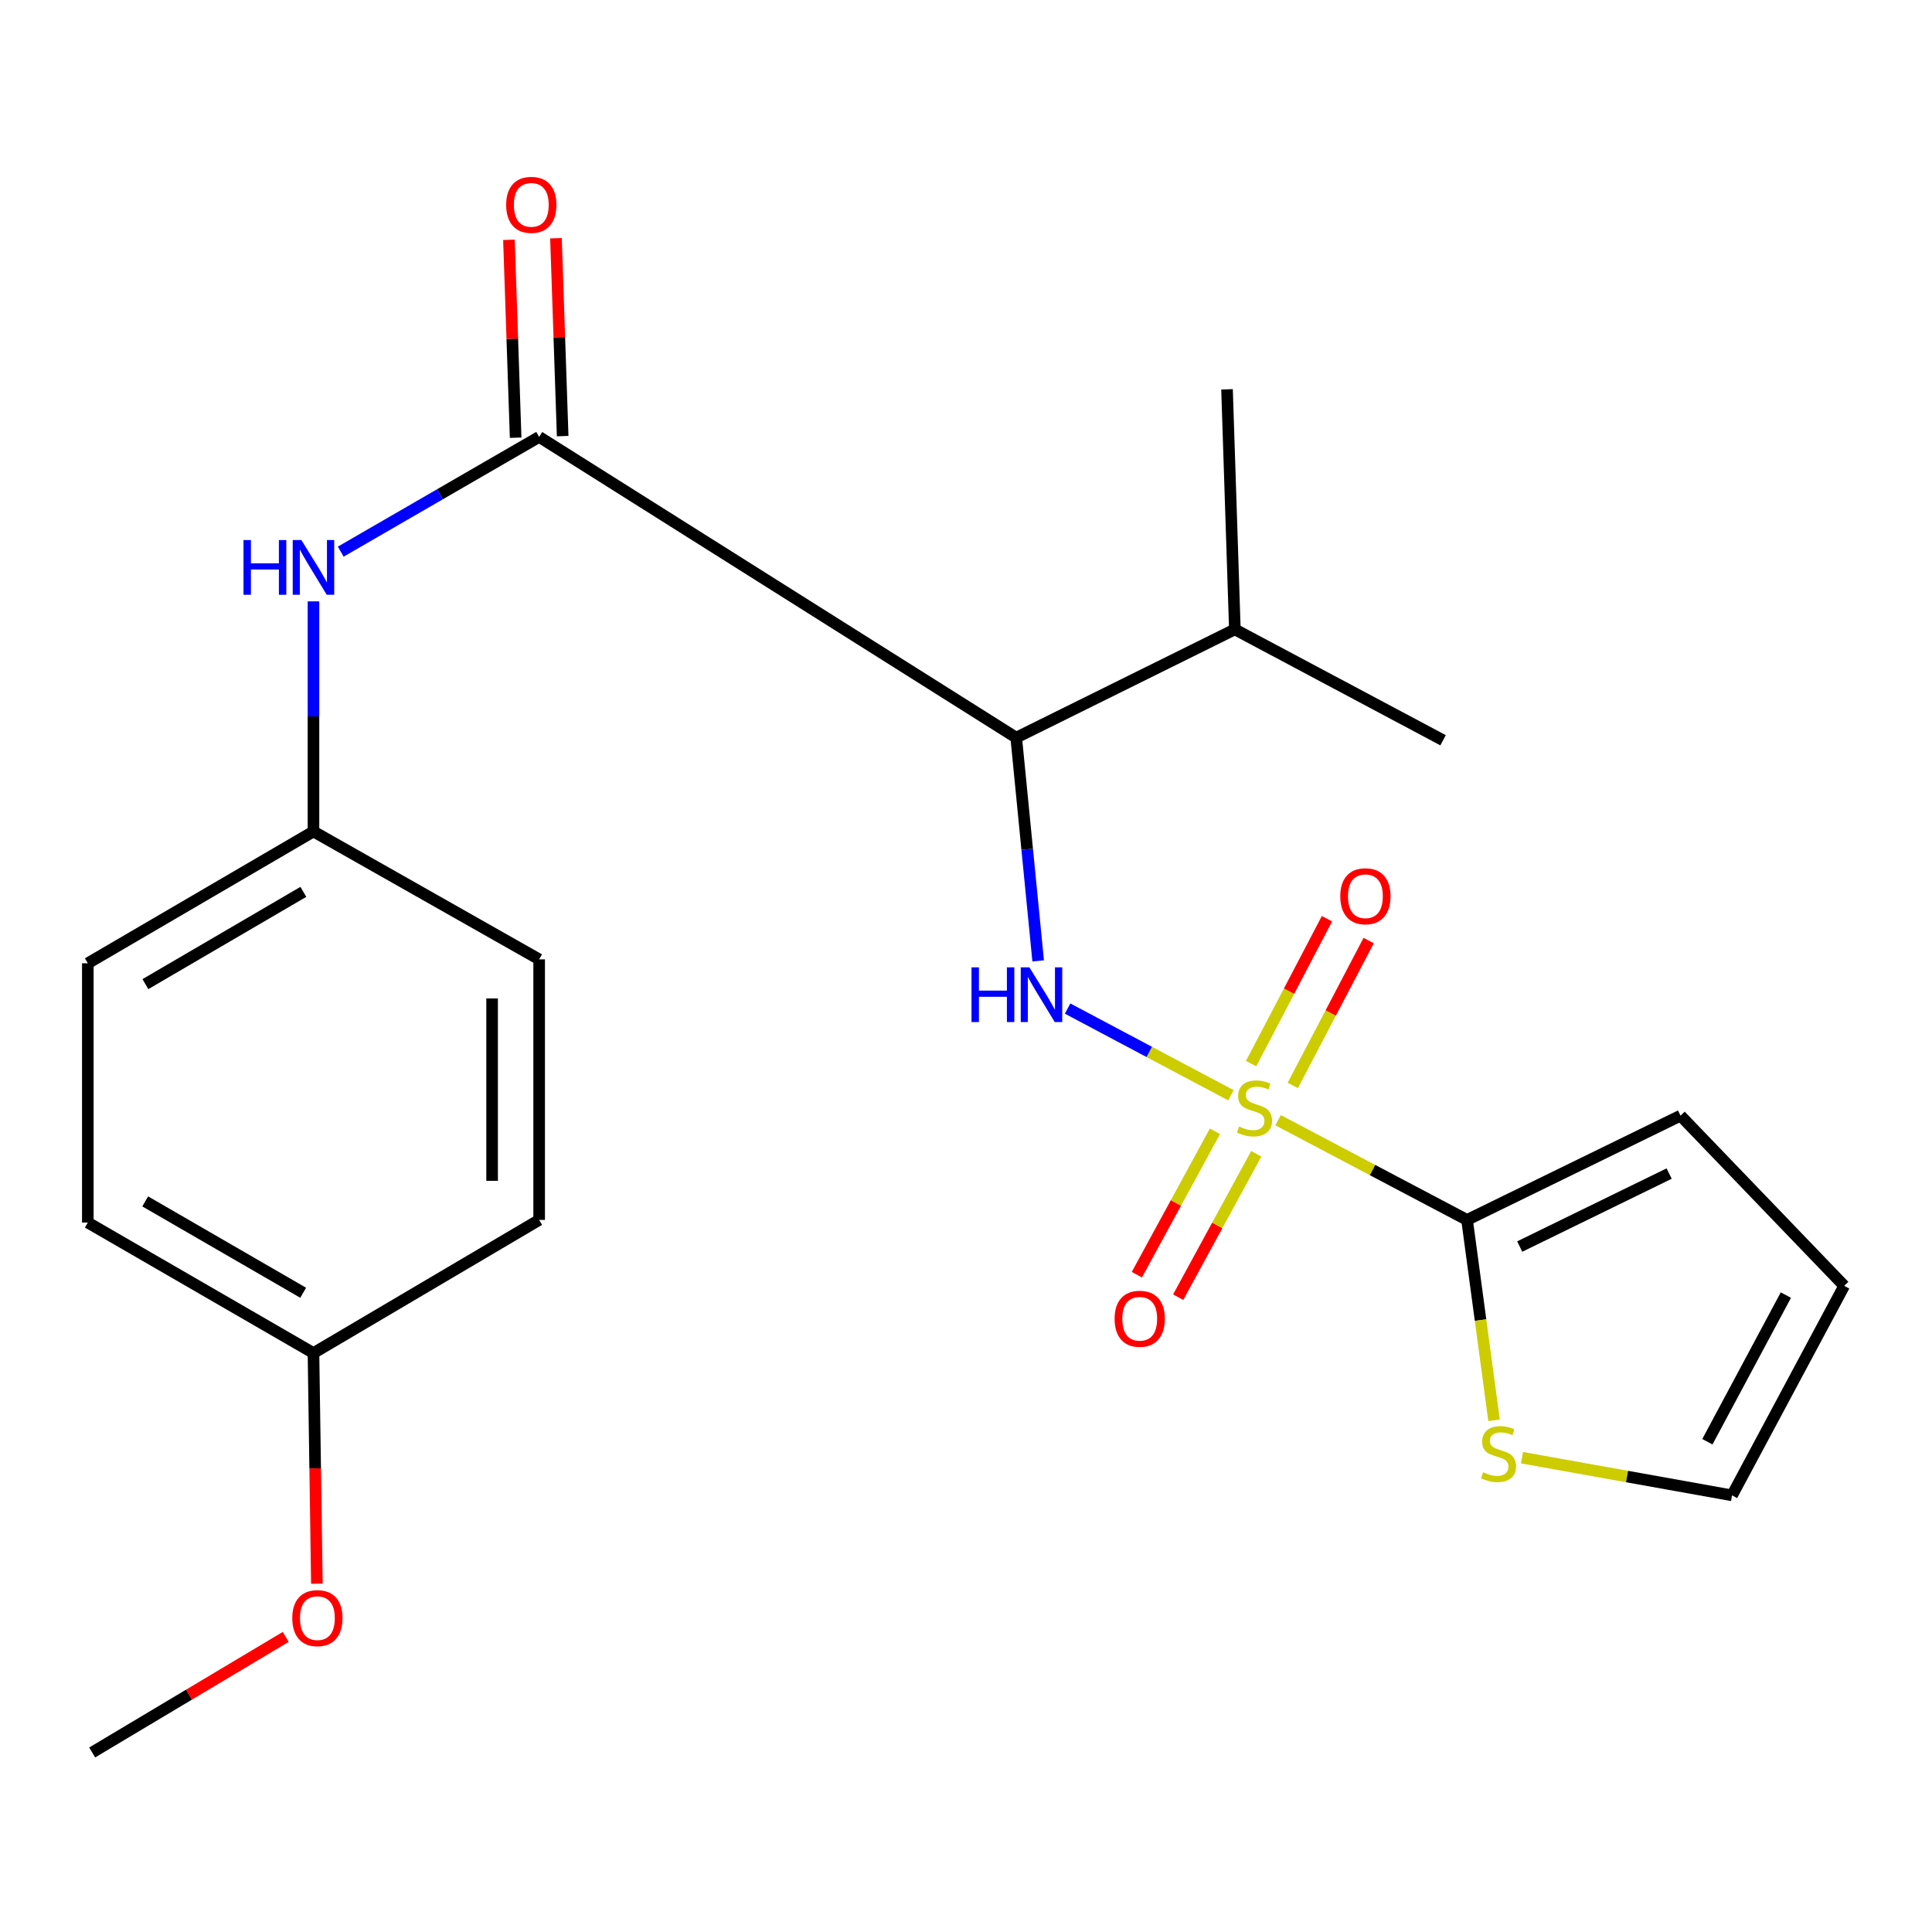 <?xml version='1.0' encoding='iso-8859-1'?>
<svg version='1.1' baseProfile='full'
              xmlns='http://www.w3.org/2000/svg'
                      xmlns:rdkit='http://www.rdkit.org/xml'
                      xmlns:xlink='http://www.w3.org/1999/xlink'
                  xml:space='preserve'
width='1000px' height='1000px' viewBox='0 0 1000 1000'>
<!-- END OF HEADER -->
<rect style='opacity:1.0;fill:#FFFFFF;stroke:none' width='1000' height='1000' x='0' y='0'> </rect>
<path class='bond-0' d='M 637.136,566.908 L 594.862,544.47' style='fill:none;fill-rule:evenodd;stroke:#CCCC00;stroke-width:6px;stroke-linecap:butt;stroke-linejoin:miter;stroke-opacity:1' />
<path class='bond-0' d='M 594.862,544.47 L 552.588,522.031' style='fill:none;fill-rule:evenodd;stroke:#0000FF;stroke-width:6px;stroke-linecap:butt;stroke-linejoin:miter;stroke-opacity:1' />
<path class='bond-1' d='M 661.526,579.816 L 710.435,605.621' style='fill:none;fill-rule:evenodd;stroke:#CCCC00;stroke-width:6px;stroke-linecap:butt;stroke-linejoin:miter;stroke-opacity:1' />
<path class='bond-1' d='M 710.435,605.621 L 759.344,631.426' style='fill:none;fill-rule:evenodd;stroke:#000000;stroke-width:6px;stroke-linecap:butt;stroke-linejoin:miter;stroke-opacity:1' />
<path class='bond-6' d='M 628.849,585.548 L 608.641,622.662' style='fill:none;fill-rule:evenodd;stroke:#CCCC00;stroke-width:6px;stroke-linecap:butt;stroke-linejoin:miter;stroke-opacity:1' />
<path class='bond-6' d='M 608.641,622.662 L 588.432,659.775' style='fill:none;fill-rule:evenodd;stroke:#FF0000;stroke-width:6px;stroke-linecap:butt;stroke-linejoin:miter;stroke-opacity:1' />
<path class='bond-6' d='M 650.237,597.194 L 630.028,634.307' style='fill:none;fill-rule:evenodd;stroke:#CCCC00;stroke-width:6px;stroke-linecap:butt;stroke-linejoin:miter;stroke-opacity:1' />
<path class='bond-6' d='M 630.028,634.307 L 609.82,671.421' style='fill:none;fill-rule:evenodd;stroke:#FF0000;stroke-width:6px;stroke-linecap:butt;stroke-linejoin:miter;stroke-opacity:1' />
<path class='bond-7' d='M 669.139,561.822 L 688.779,524.324' style='fill:none;fill-rule:evenodd;stroke:#CCCC00;stroke-width:6px;stroke-linecap:butt;stroke-linejoin:miter;stroke-opacity:1' />
<path class='bond-7' d='M 688.779,524.324 L 708.419,486.827' style='fill:none;fill-rule:evenodd;stroke:#FF0000;stroke-width:6px;stroke-linecap:butt;stroke-linejoin:miter;stroke-opacity:1' />
<path class='bond-7' d='M 647.566,550.523 L 667.206,513.025' style='fill:none;fill-rule:evenodd;stroke:#CCCC00;stroke-width:6px;stroke-linecap:butt;stroke-linejoin:miter;stroke-opacity:1' />
<path class='bond-7' d='M 667.206,513.025 L 686.846,475.527' style='fill:none;fill-rule:evenodd;stroke:#FF0000;stroke-width:6px;stroke-linecap:butt;stroke-linejoin:miter;stroke-opacity:1' />
<path class='bond-2' d='M 537.352,497.354 L 531.671,439.582' style='fill:none;fill-rule:evenodd;stroke:#0000FF;stroke-width:6px;stroke-linecap:butt;stroke-linejoin:miter;stroke-opacity:1' />
<path class='bond-2' d='M 531.671,439.582 L 525.99,381.809' style='fill:none;fill-rule:evenodd;stroke:#000000;stroke-width:6px;stroke-linecap:butt;stroke-linejoin:miter;stroke-opacity:1' />
<path class='bond-5' d='M 759.344,631.426 L 766.332,683.283' style='fill:none;fill-rule:evenodd;stroke:#000000;stroke-width:6px;stroke-linecap:butt;stroke-linejoin:miter;stroke-opacity:1' />
<path class='bond-5' d='M 766.332,683.283 L 773.32,735.141' style='fill:none;fill-rule:evenodd;stroke:#CCCC00;stroke-width:6px;stroke-linecap:butt;stroke-linejoin:miter;stroke-opacity:1' />
<path class='bond-8' d='M 759.344,631.426 L 869.838,577.457' style='fill:none;fill-rule:evenodd;stroke:#000000;stroke-width:6px;stroke-linecap:butt;stroke-linejoin:miter;stroke-opacity:1' />
<path class='bond-8' d='M 786.606,645.212 L 863.952,607.434' style='fill:none;fill-rule:evenodd;stroke:#000000;stroke-width:6px;stroke-linecap:butt;stroke-linejoin:miter;stroke-opacity:1' />
<path class='bond-3' d='M 525.99,381.809 L 279.066,226.14' style='fill:none;fill-rule:evenodd;stroke:#000000;stroke-width:6px;stroke-linecap:butt;stroke-linejoin:miter;stroke-opacity:1' />
<path class='bond-12' d='M 525.99,381.809 L 639.163,325.771' style='fill:none;fill-rule:evenodd;stroke:#000000;stroke-width:6px;stroke-linecap:butt;stroke-linejoin:miter;stroke-opacity:1' />
<path class='bond-4' d='M 279.066,226.14 L 227.716,255.836' style='fill:none;fill-rule:evenodd;stroke:#000000;stroke-width:6px;stroke-linecap:butt;stroke-linejoin:miter;stroke-opacity:1' />
<path class='bond-4' d='M 227.716,255.836 L 176.367,285.531' style='fill:none;fill-rule:evenodd;stroke:#0000FF;stroke-width:6px;stroke-linecap:butt;stroke-linejoin:miter;stroke-opacity:1' />
<path class='bond-9' d='M 291.235,225.728 L 289.5,174.514' style='fill:none;fill-rule:evenodd;stroke:#000000;stroke-width:6px;stroke-linecap:butt;stroke-linejoin:miter;stroke-opacity:1' />
<path class='bond-9' d='M 289.5,174.514 L 287.765,123.3' style='fill:none;fill-rule:evenodd;stroke:#FF0000;stroke-width:6px;stroke-linecap:butt;stroke-linejoin:miter;stroke-opacity:1' />
<path class='bond-9' d='M 266.896,226.553 L 265.161,175.339' style='fill:none;fill-rule:evenodd;stroke:#000000;stroke-width:6px;stroke-linecap:butt;stroke-linejoin:miter;stroke-opacity:1' />
<path class='bond-9' d='M 265.161,175.339 L 263.426,124.125' style='fill:none;fill-rule:evenodd;stroke:#FF0000;stroke-width:6px;stroke-linecap:butt;stroke-linejoin:miter;stroke-opacity:1' />
<path class='bond-13' d='M 162.253,311.269 L 162.253,370.818' style='fill:none;fill-rule:evenodd;stroke:#0000FF;stroke-width:6px;stroke-linecap:butt;stroke-linejoin:miter;stroke-opacity:1' />
<path class='bond-13' d='M 162.253,370.818 L 162.253,430.366' style='fill:none;fill-rule:evenodd;stroke:#000000;stroke-width:6px;stroke-linecap:butt;stroke-linejoin:miter;stroke-opacity:1' />
<path class='bond-10' d='M 787.783,754.49 L 842.144,764.244' style='fill:none;fill-rule:evenodd;stroke:#CCCC00;stroke-width:6px;stroke-linecap:butt;stroke-linejoin:miter;stroke-opacity:1' />
<path class='bond-10' d='M 842.144,764.244 L 896.505,773.998' style='fill:none;fill-rule:evenodd;stroke:#000000;stroke-width:6px;stroke-linecap:butt;stroke-linejoin:miter;stroke-opacity:1' />
<path class='bond-11' d='M 869.838,577.457 L 954.545,665.56' style='fill:none;fill-rule:evenodd;stroke:#000000;stroke-width:6px;stroke-linecap:butt;stroke-linejoin:miter;stroke-opacity:1' />
<path class='bond-23' d='M 896.505,773.998 L 954.545,665.56' style='fill:none;fill-rule:evenodd;stroke:#000000;stroke-width:6px;stroke-linecap:butt;stroke-linejoin:miter;stroke-opacity:1' />
<path class='bond-23' d='M 883.74,746.24 L 924.369,670.334' style='fill:none;fill-rule:evenodd;stroke:#000000;stroke-width:6px;stroke-linecap:butt;stroke-linejoin:miter;stroke-opacity:1' />
<path class='bond-20' d='M 639.163,325.771 L 635.104,201.517' style='fill:none;fill-rule:evenodd;stroke:#000000;stroke-width:6px;stroke-linecap:butt;stroke-linejoin:miter;stroke-opacity:1' />
<path class='bond-21' d='M 639.163,325.771 L 746.938,383.162' style='fill:none;fill-rule:evenodd;stroke:#000000;stroke-width:6px;stroke-linecap:butt;stroke-linejoin:miter;stroke-opacity:1' />
<path class='bond-15' d='M 162.253,430.366 L 279.066,496.565' style='fill:none;fill-rule:evenodd;stroke:#000000;stroke-width:6px;stroke-linecap:butt;stroke-linejoin:miter;stroke-opacity:1' />
<path class='bond-16' d='M 162.253,430.366 L 45.455,498.594' style='fill:none;fill-rule:evenodd;stroke:#000000;stroke-width:6px;stroke-linecap:butt;stroke-linejoin:miter;stroke-opacity:1' />
<path class='bond-16' d='M 157.017,461.628 L 75.258,509.388' style='fill:none;fill-rule:evenodd;stroke:#000000;stroke-width:6px;stroke-linecap:butt;stroke-linejoin:miter;stroke-opacity:1' />
<path class='bond-14' d='M 162.253,700.344 L 45.455,632.792' style='fill:none;fill-rule:evenodd;stroke:#000000;stroke-width:6px;stroke-linecap:butt;stroke-linejoin:miter;stroke-opacity:1' />
<path class='bond-14' d='M 156.926,669.13 L 75.167,621.844' style='fill:none;fill-rule:evenodd;stroke:#000000;stroke-width:6px;stroke-linecap:butt;stroke-linejoin:miter;stroke-opacity:1' />
<path class='bond-19' d='M 162.253,700.344 L 163.137,760.03' style='fill:none;fill-rule:evenodd;stroke:#000000;stroke-width:6px;stroke-linecap:butt;stroke-linejoin:miter;stroke-opacity:1' />
<path class='bond-19' d='M 163.137,760.03 L 164.02,819.716' style='fill:none;fill-rule:evenodd;stroke:#FF0000;stroke-width:6px;stroke-linecap:butt;stroke-linejoin:miter;stroke-opacity:1' />
<path class='bond-24' d='M 162.253,700.344 L 279.066,631.426' style='fill:none;fill-rule:evenodd;stroke:#000000;stroke-width:6px;stroke-linecap:butt;stroke-linejoin:miter;stroke-opacity:1' />
<path class='bond-18' d='M 279.066,496.565 L 279.066,631.426' style='fill:none;fill-rule:evenodd;stroke:#000000;stroke-width:6px;stroke-linecap:butt;stroke-linejoin:miter;stroke-opacity:1' />
<path class='bond-18' d='M 254.713,516.794 L 254.713,611.196' style='fill:none;fill-rule:evenodd;stroke:#000000;stroke-width:6px;stroke-linecap:butt;stroke-linejoin:miter;stroke-opacity:1' />
<path class='bond-17' d='M 45.455,498.594 L 45.455,632.792' style='fill:none;fill-rule:evenodd;stroke:#000000;stroke-width:6px;stroke-linecap:butt;stroke-linejoin:miter;stroke-opacity:1' />
<path class='bond-22' d='M 147.889,847.254 L 97.801,877.163' style='fill:none;fill-rule:evenodd;stroke:#FF0000;stroke-width:6px;stroke-linecap:butt;stroke-linejoin:miter;stroke-opacity:1' />
<path class='bond-22' d='M 97.801,877.163 L 47.714,907.072' style='fill:none;fill-rule:evenodd;stroke:#000000;stroke-width:6px;stroke-linecap:butt;stroke-linejoin:miter;stroke-opacity:1' />
<path  class='atom-0' d='M 641.337 583.105
Q 641.657 583.225, 642.977 583.785
Q 644.297 584.345, 645.737 584.705
Q 647.217 585.025, 648.657 585.025
Q 651.337 585.025, 652.897 583.745
Q 654.457 582.425, 654.457 580.145
Q 654.457 578.585, 653.657 577.625
Q 652.897 576.665, 651.697 576.145
Q 650.497 575.625, 648.497 575.025
Q 645.977 574.265, 644.457 573.545
Q 642.977 572.825, 641.897 571.305
Q 640.857 569.785, 640.857 567.225
Q 640.857 563.665, 643.257 561.465
Q 645.697 559.265, 650.497 559.265
Q 653.777 559.265, 657.497 560.825
L 656.577 563.905
Q 653.177 562.505, 650.617 562.505
Q 647.857 562.505, 646.337 563.665
Q 644.817 564.785, 644.857 566.745
Q 644.857 568.265, 645.617 569.185
Q 646.417 570.105, 647.537 570.625
Q 648.697 571.145, 650.617 571.745
Q 653.177 572.545, 654.697 573.345
Q 656.217 574.145, 657.297 575.785
Q 658.417 577.385, 658.417 580.145
Q 658.417 584.065, 655.777 586.185
Q 653.177 588.265, 648.817 588.265
Q 646.297 588.265, 644.377 587.705
Q 642.497 587.185, 640.257 586.265
L 641.337 583.105
' fill='#CCCC00'/>
<path  class='atom-1' d='M 502.853 500.697
L 506.693 500.697
L 506.693 512.737
L 521.173 512.737
L 521.173 500.697
L 525.013 500.697
L 525.013 529.017
L 521.173 529.017
L 521.173 515.937
L 506.693 515.937
L 506.693 529.017
L 502.853 529.017
L 502.853 500.697
' fill='#0000FF'/>
<path  class='atom-1' d='M 532.813 500.697
L 542.093 515.697
Q 543.013 517.177, 544.493 519.857
Q 545.973 522.537, 546.053 522.697
L 546.053 500.697
L 549.813 500.697
L 549.813 529.017
L 545.933 529.017
L 535.973 512.617
Q 534.813 510.697, 533.573 508.497
Q 532.373 506.297, 532.013 505.617
L 532.013 529.017
L 528.333 529.017
L 528.333 500.697
L 532.813 500.697
' fill='#0000FF'/>
<path  class='atom-5' d='M 126.033 279.532
L 129.873 279.532
L 129.873 291.572
L 144.353 291.572
L 144.353 279.532
L 148.193 279.532
L 148.193 307.852
L 144.353 307.852
L 144.353 294.772
L 129.873 294.772
L 129.873 307.852
L 126.033 307.852
L 126.033 279.532
' fill='#0000FF'/>
<path  class='atom-5' d='M 155.993 279.532
L 165.273 294.532
Q 166.193 296.012, 167.673 298.692
Q 169.153 301.372, 169.233 301.532
L 169.233 279.532
L 172.993 279.532
L 172.993 307.852
L 169.113 307.852
L 159.153 291.452
Q 157.993 289.532, 156.753 287.332
Q 155.553 285.132, 155.193 284.452
L 155.193 307.852
L 151.513 307.852
L 151.513 279.532
L 155.993 279.532
' fill='#0000FF'/>
<path  class='atom-6' d='M 767.633 762.03
Q 767.953 762.15, 769.273 762.71
Q 770.593 763.27, 772.033 763.63
Q 773.513 763.95, 774.953 763.95
Q 777.633 763.95, 779.193 762.67
Q 780.753 761.35, 780.753 759.07
Q 780.753 757.51, 779.953 756.55
Q 779.193 755.59, 777.993 755.07
Q 776.793 754.55, 774.793 753.95
Q 772.273 753.19, 770.753 752.47
Q 769.273 751.75, 768.193 750.23
Q 767.153 748.71, 767.153 746.15
Q 767.153 742.59, 769.553 740.39
Q 771.993 738.19, 776.793 738.19
Q 780.073 738.19, 783.793 739.75
L 782.873 742.83
Q 779.473 741.43, 776.913 741.43
Q 774.153 741.43, 772.633 742.59
Q 771.113 743.71, 771.153 745.67
Q 771.153 747.19, 771.913 748.11
Q 772.713 749.03, 773.833 749.55
Q 774.993 750.07, 776.913 750.67
Q 779.473 751.47, 780.993 752.27
Q 782.513 753.07, 783.593 754.71
Q 784.713 756.31, 784.713 759.07
Q 784.713 762.99, 782.073 765.11
Q 779.473 767.19, 775.113 767.19
Q 772.593 767.19, 770.673 766.63
Q 768.793 766.11, 766.553 765.19
L 767.633 762.03
' fill='#CCCC00'/>
<path  class='atom-7' d='M 576.916 682.592
Q 576.916 675.792, 580.276 671.992
Q 583.636 668.192, 589.916 668.192
Q 596.196 668.192, 599.556 671.992
Q 602.916 675.792, 602.916 682.592
Q 602.916 689.472, 599.516 693.392
Q 596.116 697.272, 589.916 697.272
Q 583.676 697.272, 580.276 693.392
Q 576.916 689.512, 576.916 682.592
M 589.916 694.072
Q 594.236 694.072, 596.556 691.192
Q 598.916 688.272, 598.916 682.592
Q 598.916 677.032, 596.556 674.232
Q 594.236 671.392, 589.916 671.392
Q 585.596 671.392, 583.236 674.192
Q 580.916 676.992, 580.916 682.592
Q 580.916 688.312, 583.236 691.192
Q 585.596 694.072, 589.916 694.072
' fill='#FF0000'/>
<path  class='atom-8' d='M 693.728 463.89
Q 693.728 457.09, 697.088 453.29
Q 700.448 449.49, 706.728 449.49
Q 713.008 449.49, 716.368 453.29
Q 719.728 457.09, 719.728 463.89
Q 719.728 470.77, 716.328 474.69
Q 712.928 478.57, 706.728 478.57
Q 700.488 478.57, 697.088 474.69
Q 693.728 470.81, 693.728 463.89
M 706.728 475.37
Q 711.048 475.37, 713.368 472.49
Q 715.728 469.57, 715.728 463.89
Q 715.728 458.33, 713.368 455.53
Q 711.048 452.69, 706.728 452.69
Q 702.408 452.69, 700.048 455.49
Q 697.728 458.29, 697.728 463.89
Q 697.728 469.61, 700.048 472.49
Q 702.408 475.37, 706.728 475.37
' fill='#FF0000'/>
<path  class='atom-10' d='M 261.993 106.026
Q 261.993 99.226, 265.353 95.426
Q 268.713 91.626, 274.993 91.626
Q 281.273 91.626, 284.633 95.426
Q 287.993 99.226, 287.993 106.026
Q 287.993 112.906, 284.593 116.826
Q 281.193 120.706, 274.993 120.706
Q 268.753 120.706, 265.353 116.826
Q 261.993 112.946, 261.993 106.026
M 274.993 117.506
Q 279.313 117.506, 281.633 114.626
Q 283.993 111.706, 283.993 106.026
Q 283.993 100.466, 281.633 97.666
Q 279.313 94.826, 274.993 94.826
Q 270.673 94.826, 268.313 97.626
Q 265.993 100.426, 265.993 106.026
Q 265.993 111.746, 268.313 114.626
Q 270.673 117.506, 274.993 117.506
' fill='#FF0000'/>
<path  class='atom-20' d='M 151.283 837.544
Q 151.283 830.744, 154.643 826.944
Q 158.003 823.144, 164.283 823.144
Q 170.563 823.144, 173.923 826.944
Q 177.283 830.744, 177.283 837.544
Q 177.283 844.424, 173.883 848.344
Q 170.483 852.224, 164.283 852.224
Q 158.043 852.224, 154.643 848.344
Q 151.283 844.464, 151.283 837.544
M 164.283 849.024
Q 168.603 849.024, 170.923 846.144
Q 173.283 843.224, 173.283 837.544
Q 173.283 831.984, 170.923 829.184
Q 168.603 826.344, 164.283 826.344
Q 159.963 826.344, 157.603 829.144
Q 155.283 831.944, 155.283 837.544
Q 155.283 843.264, 157.603 846.144
Q 159.963 849.024, 164.283 849.024
' fill='#FF0000'/>
</svg>
